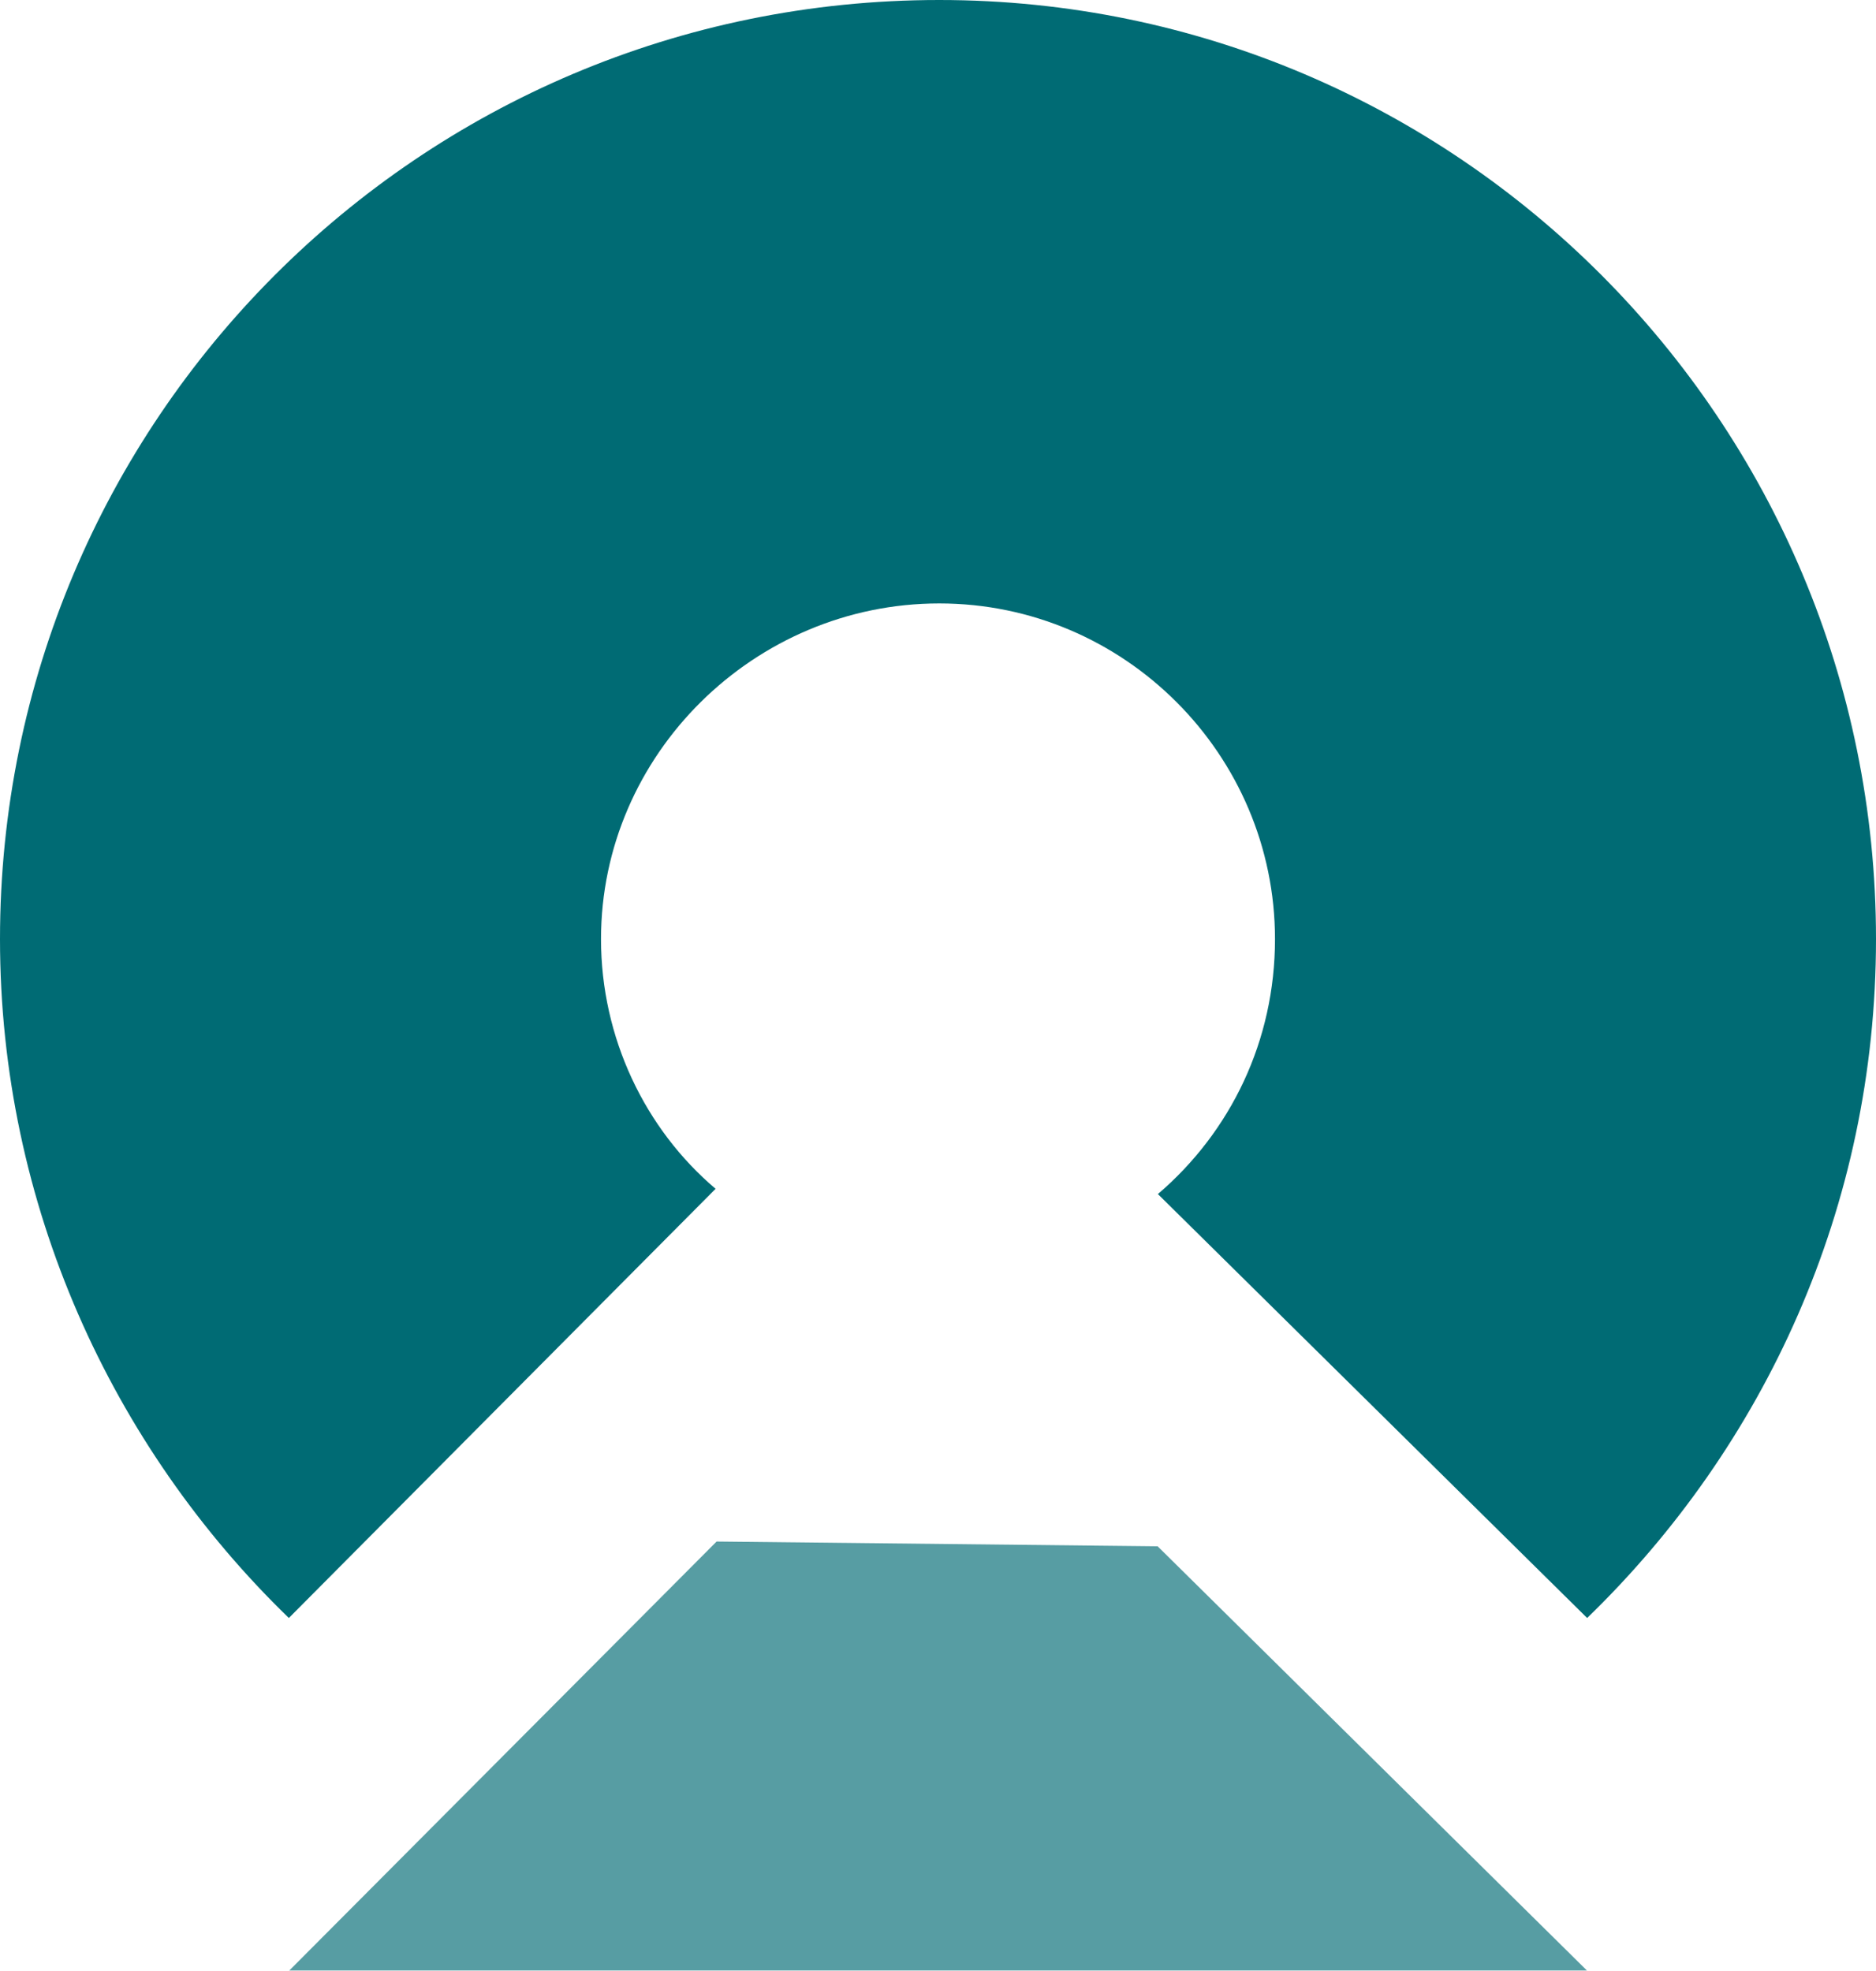 <svg xmlns="http://www.w3.org/2000/svg" version="1.1" xmlns:xlink="http://www.w3.org/1999/xlink" xmlns:svgjs="http://svgjs.dev/svgjs" width="74.82" height="78.61"><svg id="SvgjsSvg1011" xmlns="http://www.w3.org/2000/svg" viewBox="0 0 74.82 78.61"><g id="SvgjsG1010"><path d="M37.46,0c20.65,0,37.36,16.81,37.36,37.46,0,10.69-4.46,20.24-11.52,27.08l-17.12-16.91c2.91-2.49,4.67-6.12,4.67-10.17,0-7.37-6.02-13.39-13.39-13.39s-13.49,6.02-13.49,13.39c0,3.94,1.76,7.58,4.57,9.96l-17.02,17.12C4.46,57.7,0,48.05,0,37.46,0,16.81,16.71,0,37.46,0Z" style="fill:#006b74;"></path><path d="M11.53,78.61l17.05-17.12,17.59.19,17.12,16.92H11.53Z" style="fill:#579da3;"></path></g></svg><style>@media (prefers-color-scheme: light) { :root { filter: none; } }
@media (prefers-color-scheme: dark) { :root { filter: none; } }
</style></svg>